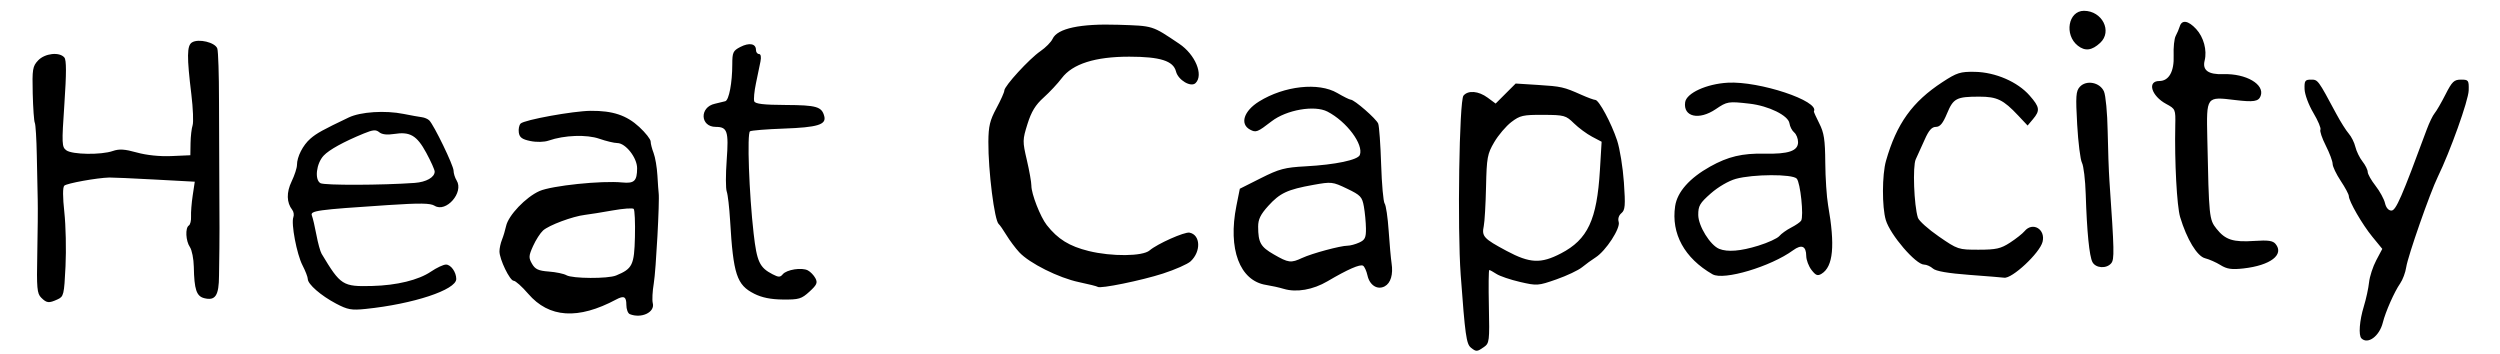 <?xml version="1.0" encoding="UTF-8" standalone="no"?>
<!-- Created with Inkscape (http://www.inkscape.org/) -->

<svg
   width="245.004mm"
   height="34.66mm"
   viewBox="0 0 245.004 34.66"
   version="1.1"
   id="svg314"
   xml:space="preserve"
   xmlns="http://www.w3.org/2000/svg"
   xmlns:svg="http://www.w3.org/2000/svg"><defs
     id="defs311" /><g
     id="layer1"
     transform="translate(-130.451,-708.81)"><path
       style="fill:#000000;stroke-width:0.265"
       d="m 274.598,742.875 c -0.441,-0.349 -0.566,-1.244 -0.996,-7.12 -0.334,-4.561 -0.141,-17.076 0.272,-17.573 0.454,-0.547 1.477,-0.46 2.371,0.201 l 0.78,0.577 0.982,-0.982 0.982,-0.982 2.161,0.136 c 2.315,0.146 2.557,0.201 4.279,0.969 0.617,0.275 1.232,0.501 1.366,0.501 0.351,0 1.567,2.262 2.134,3.969 0.266,0.8 0.566,2.652 0.667,4.114 0.157,2.274 0.122,2.71 -0.244,3.014 -0.259,0.215 -0.364,0.554 -0.267,0.862 0.193,0.607 -1.259,2.838 -2.26,3.473 -0.367,0.233 -0.965,0.667 -1.329,0.965 -0.364,0.298 -1.495,0.833 -2.514,1.19 -1.794,0.628 -1.905,0.636 -3.568,0.251 -0.944,-0.218 -1.982,-0.571 -2.306,-0.783 -0.324,-0.212 -0.642,-0.386 -0.706,-0.386 -0.064,0 -0.082,1.61 -0.039,3.578 0.073,3.385 0.047,3.599 -0.481,3.969 -0.678,0.475 -0.758,0.479 -1.285,0.06 z m 8.825,-9.229 c 2.634,-1.372 3.529,-3.283 3.822,-8.167 l 0.167,-2.778 -0.94,-0.496 c -0.517,-0.273 -1.316,-0.863 -1.775,-1.312 -0.793,-0.776 -0.943,-0.817 -3.014,-0.827 -1.971,-0.01 -2.269,0.057 -3.12,0.706 -0.517,0.395 -1.271,1.281 -1.675,1.97 -0.675,1.151 -0.74,1.505 -0.803,4.372 -0.038,1.716 -0.138,3.449 -0.223,3.851 -0.213,1.012 -0.01,1.233 2.238,2.434 2.284,1.221 3.356,1.27 5.322,0.246 z m 78.451,8.325 c -0.299,-0.299 -0.191,-1.743 0.235,-3.131 0.223,-0.728 0.454,-1.789 0.513,-2.359 0.059,-0.57 0.375,-1.541 0.702,-2.158 l 0.595,-1.122 -0.967,-1.18 c -0.999,-1.219 -2.312,-3.491 -2.314,-4.003 -6.2e-4,-0.16 -0.357,-0.827 -0.793,-1.482 -0.435,-0.655 -0.792,-1.403 -0.793,-1.662 -5.3e-4,-0.26 -0.303,-1.068 -0.672,-1.796 -0.369,-0.728 -0.605,-1.43 -0.525,-1.56 0.08,-0.13 -0.23,-0.87 -0.69,-1.644 -0.472,-0.795 -0.848,-1.811 -0.864,-2.334 -0.025,-0.818 0.048,-0.926 0.631,-0.926 0.682,0 0.678,-0.005 2.478,3.352 0.416,0.776 0.966,1.648 1.222,1.939 0.256,0.291 0.548,0.877 0.649,1.302 0.101,0.425 0.414,1.066 0.696,1.425 0.282,0.359 0.513,0.821 0.513,1.029 0,0.207 0.343,0.816 0.763,1.353 0.42,0.537 0.839,1.304 0.931,1.704 0.105,0.452 0.344,0.728 0.631,0.728 0.44,0 1.008,-1.302 3.464,-7.953 0.245,-0.663 0.592,-1.378 0.77,-1.587 0.179,-0.21 0.657,-1.036 1.064,-1.837 0.644,-1.268 0.839,-1.455 1.519,-1.455 0.738,0 0.779,0.057 0.754,1.058 -0.024,0.977 -1.816,5.99 -3.027,8.467 -0.764,1.563 -2.941,7.793 -3.097,8.864 -0.074,0.509 -0.342,1.224 -0.594,1.587 -0.567,0.816 -1.434,2.774 -1.698,3.836 -0.332,1.331 -1.47,2.17 -2.097,1.543 z m -169.708,-2.38 c -0.182,-0.073 -0.331,-0.481 -0.331,-0.905 0,-0.81 -0.234,-0.933 -0.996,-0.526 -3.736,1.997 -6.581,1.812 -8.624,-0.561 -0.603,-0.7 -1.241,-1.272 -1.42,-1.272 -0.377,-1.6e-4 -1.396,-2.104 -1.396,-2.884 0,-0.292 0.111,-0.805 0.246,-1.139 0.135,-0.334 0.317,-0.938 0.404,-1.342 0.224,-1.046 1.93,-2.834 3.271,-3.429 1.193,-0.53 6.107,-1.04 8.105,-0.842 1.186,0.117 1.458,-0.141 1.464,-1.39 0.005,-1.026 -1.124,-2.466 -1.938,-2.472 -0.314,-0.002 -1.108,-0.192 -1.762,-0.421 -1.238,-0.434 -3.438,-0.354 -4.97,0.18 -0.434,0.151 -1.177,0.169 -1.789,0.043 -0.814,-0.168 -1.066,-0.353 -1.135,-0.831 -0.049,-0.338 0.031,-0.735 0.178,-0.881 0.365,-0.365 5.148,-1.234 6.871,-1.248 2.154,-0.018 3.512,0.434 4.755,1.582 0.614,0.567 1.117,1.207 1.117,1.421 0,0.215 0.13,0.725 0.29,1.135 0.159,0.41 0.327,1.4 0.373,2.2 0.046,0.8 0.101,1.574 0.122,1.72 0.104,0.722 -0.266,7.59 -0.476,8.833 -0.132,0.783 -0.178,1.664 -0.101,1.958 0.233,0.891 -1.117,1.533 -2.258,1.073 z m -1.34,-3.782 c 1.607,-0.663 1.781,-1.019 1.849,-3.772 0.035,-1.413 -0.02,-2.653 -0.122,-2.755 -0.102,-0.102 -1.031,-0.034 -2.066,0.151 -1.034,0.185 -2.255,0.38 -2.713,0.435 -1.199,0.142 -3.53,1.011 -4.104,1.531 -0.271,0.245 -0.711,0.93 -0.978,1.523 -0.433,0.96 -0.444,1.15 -0.103,1.742 0.308,0.535 0.63,0.683 1.65,0.759 0.697,0.052 1.471,0.214 1.72,0.359 0.581,0.338 4.065,0.358 4.867,0.027 z m -27.447,2.751 c -1.478,-0.779 -2.765,-1.9 -2.765,-2.408 0,-0.187 -0.232,-0.789 -0.517,-1.34 -0.564,-1.092 -1.135,-4.098 -0.896,-4.72 0.082,-0.214 0.033,-0.536 -0.109,-0.716 -0.56,-0.711 -0.582,-1.711 -0.061,-2.789 0.288,-0.597 0.524,-1.323 0.524,-1.615 0,-0.8 0.583,-1.941 1.318,-2.577 0.609,-0.528 1.212,-0.861 3.754,-2.073 1.168,-0.557 3.567,-0.712 5.379,-0.348 0.728,0.146 1.533,0.291 1.79,0.322 0.257,0.031 0.582,0.171 0.723,0.312 0.464,0.464 2.381,4.426 2.381,4.921 0,0.266 0.136,0.701 0.301,0.966 0.728,1.166 -1.03,3.184 -2.159,2.479 -0.415,-0.259 -1.413,-0.274 -4.562,-0.067 -7.009,0.461 -7.655,0.551 -7.462,1.037 0.093,0.235 0.292,1.082 0.441,1.883 0.149,0.8 0.379,1.634 0.51,1.852 1.866,3.107 2.06,3.23 4.96,3.156 2.41,-0.061 4.541,-0.582 5.753,-1.406 0.56,-0.381 1.225,-0.692 1.477,-0.692 0.478,0 1.006,0.742 1.006,1.413 0,1.063 -4.212,2.455 -8.877,2.935 -1.4,0.144 -1.765,0.078 -2.91,-0.526 z m 7.72,-11.826 c 1.124,-0.081 1.951,-0.551 1.951,-1.109 0,-0.175 -0.37,-1.001 -0.823,-1.837 -0.925,-1.708 -1.594,-2.099 -3.162,-1.848 -0.675,0.108 -1.181,0.048 -1.443,-0.169 -0.33,-0.274 -0.611,-0.251 -1.523,0.123 -1.974,0.81 -3.382,1.586 -3.927,2.164 -0.726,0.77 -0.913,2.37 -0.316,2.704 0.392,0.22 6.035,0.203 9.243,-0.027 z m -36.612,11.246 c -0.406,-0.406 -0.453,-0.931 -0.383,-4.299 0.044,-2.11 0.064,-4.491 0.043,-5.292 -0.021,-0.8 -0.061,-2.765 -0.09,-4.366 -0.029,-1.601 -0.117,-3.03 -0.195,-3.175 -0.078,-0.145 -0.17,-1.439 -0.205,-2.875 -0.057,-2.386 -0.012,-2.666 0.529,-3.241 0.659,-0.701 2.096,-0.86 2.573,-0.285 0.205,0.247 0.206,1.533 0.002,4.545 -0.267,3.933 -0.254,4.222 0.193,4.55 0.579,0.423 3.409,0.464 4.551,0.066 0.629,-0.219 1.163,-0.186 2.355,0.147 0.952,0.266 2.248,0.4 3.393,0.35 l 1.852,-0.081 0.019,-1.191 c 0.011,-0.655 0.101,-1.437 0.201,-1.738 0.1,-0.301 0.045,-1.671 -0.122,-3.043 -0.448,-3.684 -0.436,-4.767 0.056,-5.081 0.637,-0.406 2.299,-0.003 2.491,0.603 0.089,0.282 0.163,2.57 0.163,5.084 3.9e-4,2.514 0.016,6.595 0.034,9.069 0.018,2.474 0.02,4.915 0.004,5.424 -0.016,0.509 -0.032,1.71 -0.036,2.669 -0.009,1.958 -0.355,2.487 -1.448,2.212 -0.762,-0.191 -0.981,-0.847 -1.022,-3.065 -0.014,-0.781 -0.187,-1.655 -0.383,-1.942 -0.412,-0.603 -0.474,-1.887 -0.103,-2.117 0.139,-0.086 0.235,-0.48 0.214,-0.876 -0.022,-0.395 0.051,-1.326 0.163,-2.067 l 0.202,-1.348 -3.922,-0.212 c -2.157,-0.117 -4.16,-0.206 -4.451,-0.198 -1.232,0.034 -4.183,0.569 -4.415,0.801 -0.16,0.16 -0.157,1.114 0.006,2.601 0.142,1.292 0.194,3.677 0.115,5.3 -0.136,2.796 -0.177,2.966 -0.781,3.241 -0.858,0.391 -1.063,0.369 -1.605,-0.172 z m 69.871,-0.389 c -1.706,-0.858 -2.045,-1.887 -2.356,-7.162 -0.076,-1.279 -0.224,-2.56 -0.33,-2.846 -0.106,-0.286 -0.108,-1.677 -0.004,-3.091 0.206,-2.822 0.066,-3.247 -1.07,-3.247 -1.537,0 -1.613,-1.935 -0.09,-2.268 0.396,-0.087 0.857,-0.199 1.024,-0.249 0.361,-0.109 0.683,-1.817 0.683,-3.62 0,-1.162 0.077,-1.329 0.787,-1.696 0.877,-0.453 1.533,-0.331 1.533,0.284 0,0.223 0.133,0.405 0.295,0.405 0.18,0 0.238,0.282 0.148,0.728 -0.081,0.4 -0.28,1.366 -0.444,2.146 -0.164,0.78 -0.238,1.573 -0.166,1.762 0.097,0.253 0.918,0.349 3.09,0.36 3.021,0.016 3.526,0.164 3.772,1.102 0.216,0.827 -0.658,1.093 -3.985,1.212 -1.672,0.06 -3.154,0.179 -3.294,0.266 -0.301,0.186 -0.09,6.121 0.357,10.02 0.317,2.768 0.578,3.329 1.853,3.989 0.593,0.306 0.748,0.307 1.001,0.002 0.383,-0.462 1.865,-0.692 2.459,-0.381 0.251,0.131 0.584,0.476 0.739,0.766 0.237,0.443 0.144,0.654 -0.582,1.317 -0.78,0.713 -1.033,0.788 -2.591,0.773 -1.2,-0.011 -2.064,-0.186 -2.83,-0.571 z m 51.903,-0.472 c -0.437,-0.132 -1.214,-0.305 -1.728,-0.385 -2.591,-0.403 -3.762,-3.524 -2.911,-7.762 l 0.334,-1.666 2.058,-1.035 c 1.81,-0.91 2.34,-1.05 4.401,-1.162 2.903,-0.158 5.113,-0.622 5.301,-1.112 0.393,-1.025 -1.287,-3.275 -3.176,-4.252 -1.262,-0.652 -4.01,-0.174 -5.47,0.952 -1.388,1.071 -1.531,1.126 -2.111,0.816 -1.024,-0.548 -0.615,-1.829 0.881,-2.757 2.477,-1.537 5.84,-1.902 7.666,-0.832 0.608,0.356 1.199,0.649 1.313,0.651 0.362,0.005 2.517,1.883 2.699,2.352 0.096,0.248 0.225,2.045 0.287,3.994 0.062,1.949 0.216,3.675 0.344,3.836 0.128,0.161 0.305,1.364 0.394,2.674 0.089,1.31 0.217,2.738 0.284,3.175 0.17,1.099 -0.084,1.949 -0.674,2.265 -0.711,0.38 -1.476,-0.104 -1.688,-1.069 -0.096,-0.436 -0.29,-0.865 -0.432,-0.952 -0.286,-0.177 -1.509,0.358 -3.48,1.52 -1.421,0.838 -3.051,1.122 -4.291,0.748 z m 1.812,-3.033 c 0.948,-0.442 3.756,-1.199 4.449,-1.199 0.254,0 0.764,-0.138 1.135,-0.307 0.567,-0.258 0.671,-0.479 0.659,-1.389 -0.008,-0.595 -0.099,-1.556 -0.202,-2.136 -0.17,-0.956 -0.322,-1.119 -1.651,-1.756 -1.417,-0.679 -1.522,-0.691 -3.304,-0.371 -2.543,0.457 -3.274,0.799 -4.419,2.063 -0.756,0.835 -0.991,1.318 -0.989,2.032 0.006,1.563 0.239,1.976 1.533,2.72 1.448,0.833 1.675,0.861 2.789,0.341 z m -20.046,2.837 c -0.056,-0.056 -0.879,-0.264 -1.829,-0.463 -1.986,-0.415 -4.863,-1.854 -5.859,-2.928 -0.375,-0.405 -0.941,-1.162 -1.257,-1.682 -0.316,-0.52 -0.654,-1.006 -0.75,-1.078 -0.419,-0.315 -1.04,-5.231 -1.019,-8.07 0.011,-1.529 0.149,-2.102 0.789,-3.288 0.426,-0.79 0.775,-1.57 0.775,-1.733 0,-0.438 2.452,-3.112 3.534,-3.853 0.514,-0.352 1.052,-0.897 1.195,-1.21 0.468,-1.026 2.706,-1.505 6.45,-1.381 3.46,0.115 3.266,0.054 5.96,1.861 1.57,1.053 2.405,3.052 1.607,3.849 -0.454,0.454 -1.711,-0.287 -1.923,-1.132 -0.261,-1.041 -1.542,-1.447 -4.577,-1.45 -3.341,-0.003 -5.566,0.704 -6.618,2.105 -0.389,0.517 -1.189,1.373 -1.778,1.902 -0.799,0.717 -1.201,1.375 -1.581,2.587 -0.489,1.561 -0.492,1.702 -0.063,3.536 0.246,1.051 0.445,2.177 0.444,2.503 -0.005,0.807 0.877,3.066 1.51,3.871 1.084,1.378 2.209,2.073 4.112,2.542 2.255,0.555 5.286,0.526 5.963,-0.058 0.748,-0.644 3.428,-1.84 3.911,-1.744 1.086,0.213 1.149,1.844 0.109,2.813 -0.289,0.269 -1.508,0.808 -2.709,1.197 -2.103,0.682 -6.184,1.514 -6.394,1.304 z m 60.261,-1.228 c -2.757,-1.584 -4.075,-3.986 -3.67,-6.687 0.208,-1.387 1.409,-2.745 3.425,-3.872 1.762,-0.985 3.149,-1.314 5.339,-1.267 2.352,0.051 3.282,-0.269 3.282,-1.129 0,-0.35 -0.171,-0.778 -0.381,-0.952 -0.21,-0.174 -0.418,-0.575 -0.463,-0.892 -0.109,-0.766 -2.036,-1.713 -3.922,-1.928 -2.071,-0.236 -2.188,-0.217 -3.3,0.538 -1.642,1.114 -3.209,0.76 -3,-0.679 0.13,-0.896 2.094,-1.795 4.175,-1.912 3.092,-0.174 9.035,1.804 8.44,2.809 -0.021,0.036 0.217,0.567 0.529,1.18 0.467,0.915 0.572,1.599 0.588,3.836 0.011,1.497 0.135,3.377 0.276,4.178 0.698,3.963 0.503,6.022 -0.637,6.721 -0.387,0.237 -0.569,0.169 -0.986,-0.371 -0.282,-0.364 -0.515,-0.982 -0.518,-1.373 -0.008,-0.975 -0.452,-1.167 -1.288,-0.557 -2.188,1.599 -6.805,2.978 -7.887,2.356 z m 4.48,-2.808 c 0.944,-0.291 1.87,-0.716 2.059,-0.943 0.189,-0.227 0.709,-0.601 1.156,-0.83 0.447,-0.229 0.888,-0.532 0.979,-0.673 0.276,-0.426 -0.071,-3.745 -0.431,-4.128 -0.431,-0.458 -4.274,-0.443 -5.969,0.025 -0.699,0.193 -1.729,0.792 -2.447,1.424 -1.081,0.951 -1.239,1.223 -1.233,2.117 0.008,1.084 1.175,2.969 2.057,3.321 0.819,0.328 2.092,0.224 3.829,-0.313 z m 20.706,2.863 c -2.121,-0.159 -3.307,-0.365 -3.593,-0.624 -0.235,-0.212 -0.626,-0.386 -0.869,-0.386 -0.812,0 -3.319,-2.919 -3.749,-4.366 -0.38,-1.276 -0.37,-4.439 0.018,-5.8 1.039,-3.642 2.575,-5.785 5.533,-7.718 1.42,-0.928 1.746,-1.031 3.175,-1.006 2.011,0.036 4.184,0.975 5.363,2.318 1.001,1.14 1.048,1.471 0.333,2.32 l -0.526,0.625 -0.924,-0.983 c -1.455,-1.549 -2.073,-1.848 -3.811,-1.848 -2.237,0 -2.543,0.16 -3.161,1.648 -0.406,0.977 -0.687,1.315 -1.094,1.315 -0.399,0 -0.698,0.341 -1.101,1.257 -0.305,0.691 -0.696,1.554 -0.87,1.918 -0.316,0.66 -0.174,4.516 0.211,5.728 0.095,0.299 1.018,1.126 2.052,1.839 1.85,1.275 1.913,1.296 3.897,1.294 1.722,-0.002 2.173,-0.103 3.079,-0.692 0.584,-0.379 1.224,-0.884 1.421,-1.122 0.793,-0.956 2.079,-0.197 1.768,1.043 -0.276,1.1 -3.009,3.647 -3.771,3.514 -0.119,-0.021 -1.641,-0.145 -3.382,-0.275 z m 24.597,-0.96 c -0.437,-0.269 -1.12,-0.571 -1.519,-0.671 -0.78,-0.195 -1.79,-1.862 -2.443,-4.032 -0.322,-1.071 -0.555,-5.444 -0.478,-8.989 0.034,-1.575 0.018,-1.613 -0.89,-2.102 -1.455,-0.784 -1.893,-2.247 -0.673,-2.247 0.94,0 1.468,-0.94 1.404,-2.501 -0.032,-0.788 0.058,-1.65 0.2,-1.914 0.142,-0.264 0.323,-0.688 0.401,-0.943 0.208,-0.671 0.834,-0.569 1.604,0.262 0.737,0.794 1.085,2.087 0.833,3.091 -0.238,0.949 0.353,1.382 1.816,1.333 2.246,-0.076 4.103,1.01 3.668,2.145 -0.205,0.535 -0.682,0.61 -2.495,0.392 -2.848,-0.343 -2.814,-0.389 -2.729,3.735 0.16,7.757 0.183,7.975 0.902,8.879 0.868,1.091 1.623,1.333 3.715,1.193 1.346,-0.09 1.807,-0.025 2.072,0.295 0.875,1.054 -0.501,2.105 -3.142,2.401 -1.155,0.129 -1.619,0.062 -2.249,-0.326 z m -12.555,-0.291 c -0.308,-0.576 -0.546,-2.97 -0.661,-6.66 -0.043,-1.394 -0.209,-2.777 -0.367,-3.074 -0.159,-0.296 -0.37,-1.984 -0.47,-3.75 -0.157,-2.779 -0.123,-3.276 0.255,-3.693 0.637,-0.704 1.972,-0.449 2.37,0.451 0.169,0.382 0.332,2.124 0.362,3.87 0.03,1.746 0.109,3.949 0.174,4.895 0.477,6.874 0.494,7.687 0.174,8.072 -0.46,0.554 -1.515,0.491 -1.837,-0.111 z m -1.435,-21.212 c -1.353,-1.064 -0.94,-3.418 0.6,-3.418 1.787,0 2.807,2.009 1.593,3.14 -0.812,0.756 -1.478,0.841 -2.193,0.278 z"
       id="path330" /></g></svg>
